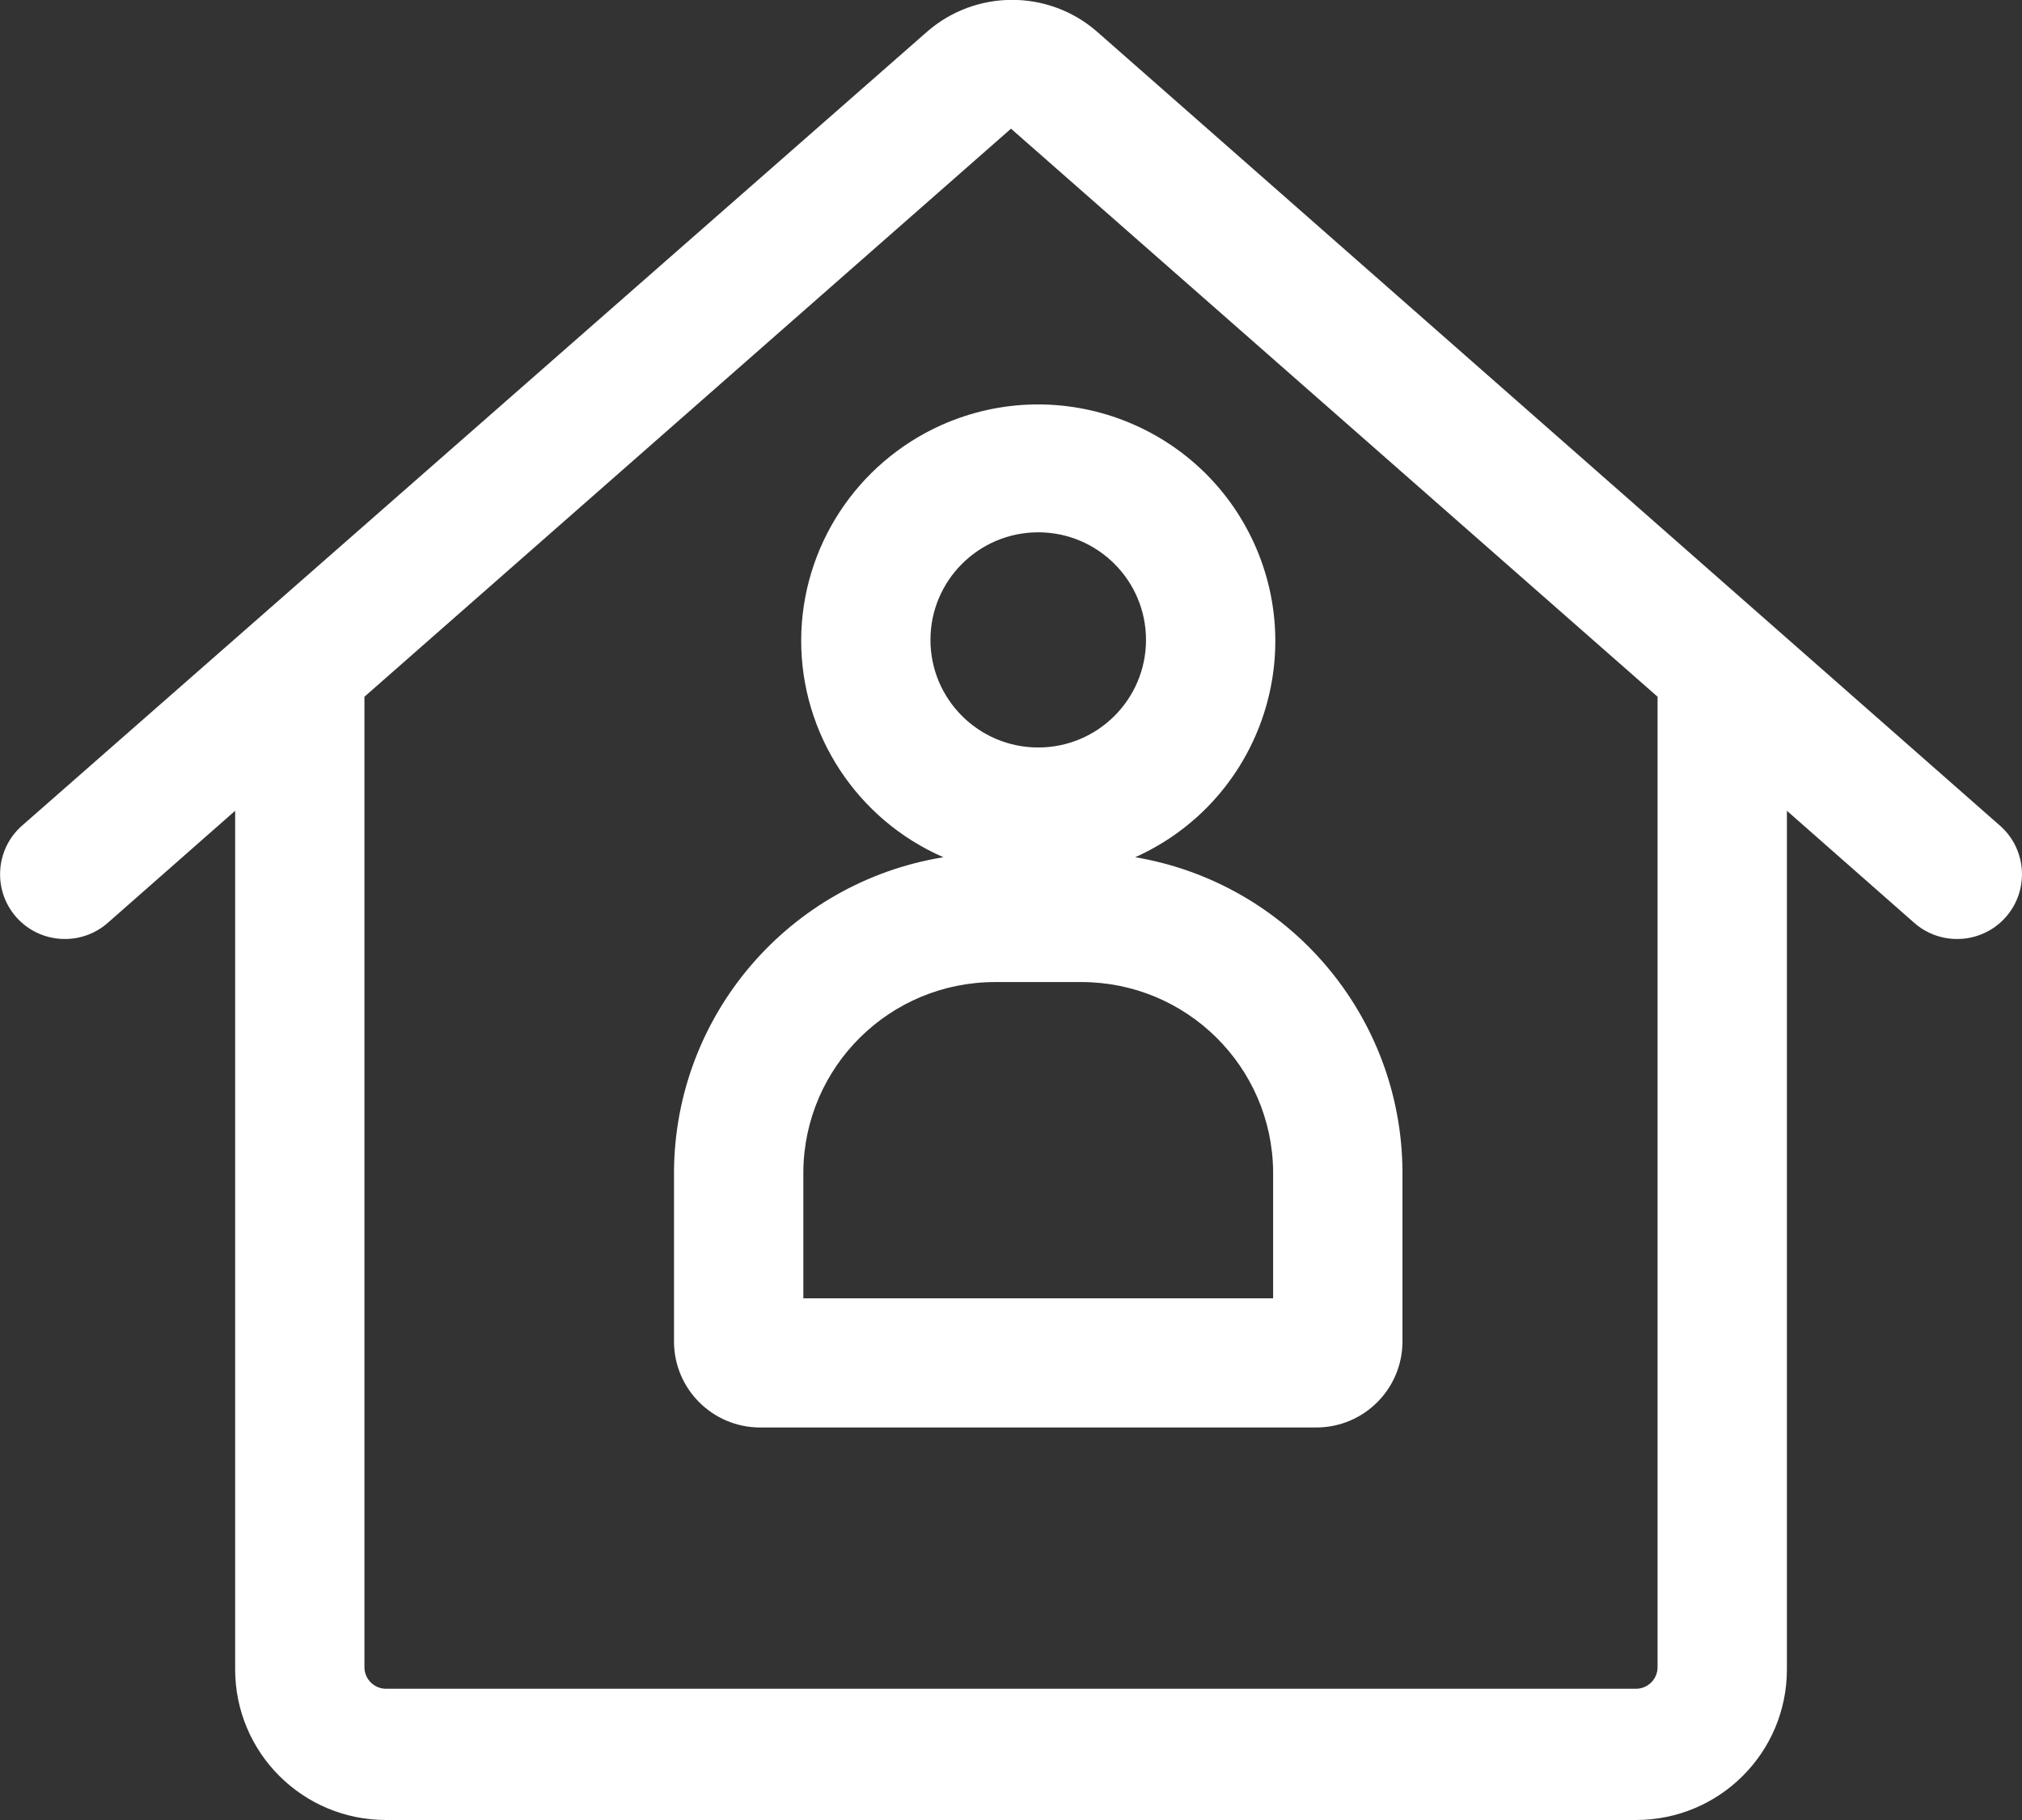 <svg width="30" height="27" viewBox="0 0 30 27" fill="none" xmlns="http://www.w3.org/2000/svg">
<rect x="0" y="0" width="30" height="27" fill="#333333" stroke="none"/>
<g id="Frame" clip-path="url(#clip0_344_2389)">
<g id="Group">
<path id="Vector" d="M16.279 0.472C15.557 -0.16 14.476 -0.16 13.753 0.472L0.323 12.252C-0.073 12.603 -0.108 13.213 0.243 13.608C0.595 14.004 1.206 14.04 1.602 13.688L3.489 12.028V24.765C3.489 26.001 4.49 27 5.727 27H24.273C25.511 27 26.512 26.001 26.512 24.765V12.028L28.398 13.688C28.795 14.04 29.405 14.004 29.757 13.608C30.109 13.213 30.074 12.603 29.677 12.252L16.279 0.472ZM24.593 24.733C24.593 24.909 24.449 25.053 24.273 25.053H5.727C5.551 25.053 5.407 24.909 5.407 24.733V10.336L15 1.909L24.593 10.336V24.733Z" fill="white"/>
<path id="Vector_2" d="M11.887 9.493C11.883 10.891 12.715 12.159 13.997 12.717C11.704 13.091 10.016 15.06 10 17.378V19.9C10 20.605 10.572 21.177 11.279 21.177H19.529C20.236 21.177 20.808 20.605 20.808 19.9V17.378C20.795 15.07 19.123 13.103 16.843 12.717C18.614 11.922 19.407 9.847 18.614 8.076C17.818 6.307 15.74 5.515 13.965 6.307C12.708 6.872 11.893 8.117 11.887 9.493ZM18.889 17.378V19.261H11.919V17.378C11.935 15.82 13.204 14.569 14.764 14.569H16.044C17.604 14.569 18.873 15.823 18.889 17.378ZM17.003 9.493C17.003 10.374 16.287 11.089 15.404 11.089C14.521 11.089 13.805 10.374 13.805 9.493C13.805 8.612 14.521 7.897 15.404 7.897C16.287 7.897 17.003 8.612 17.003 9.493Z" fill="white"/>
</g>
</g>
<defs>
<clipPath id="clip0_344_2389">
<rect width="30" height="27" fill="white"/>
</clipPath>
</defs>
</svg>

